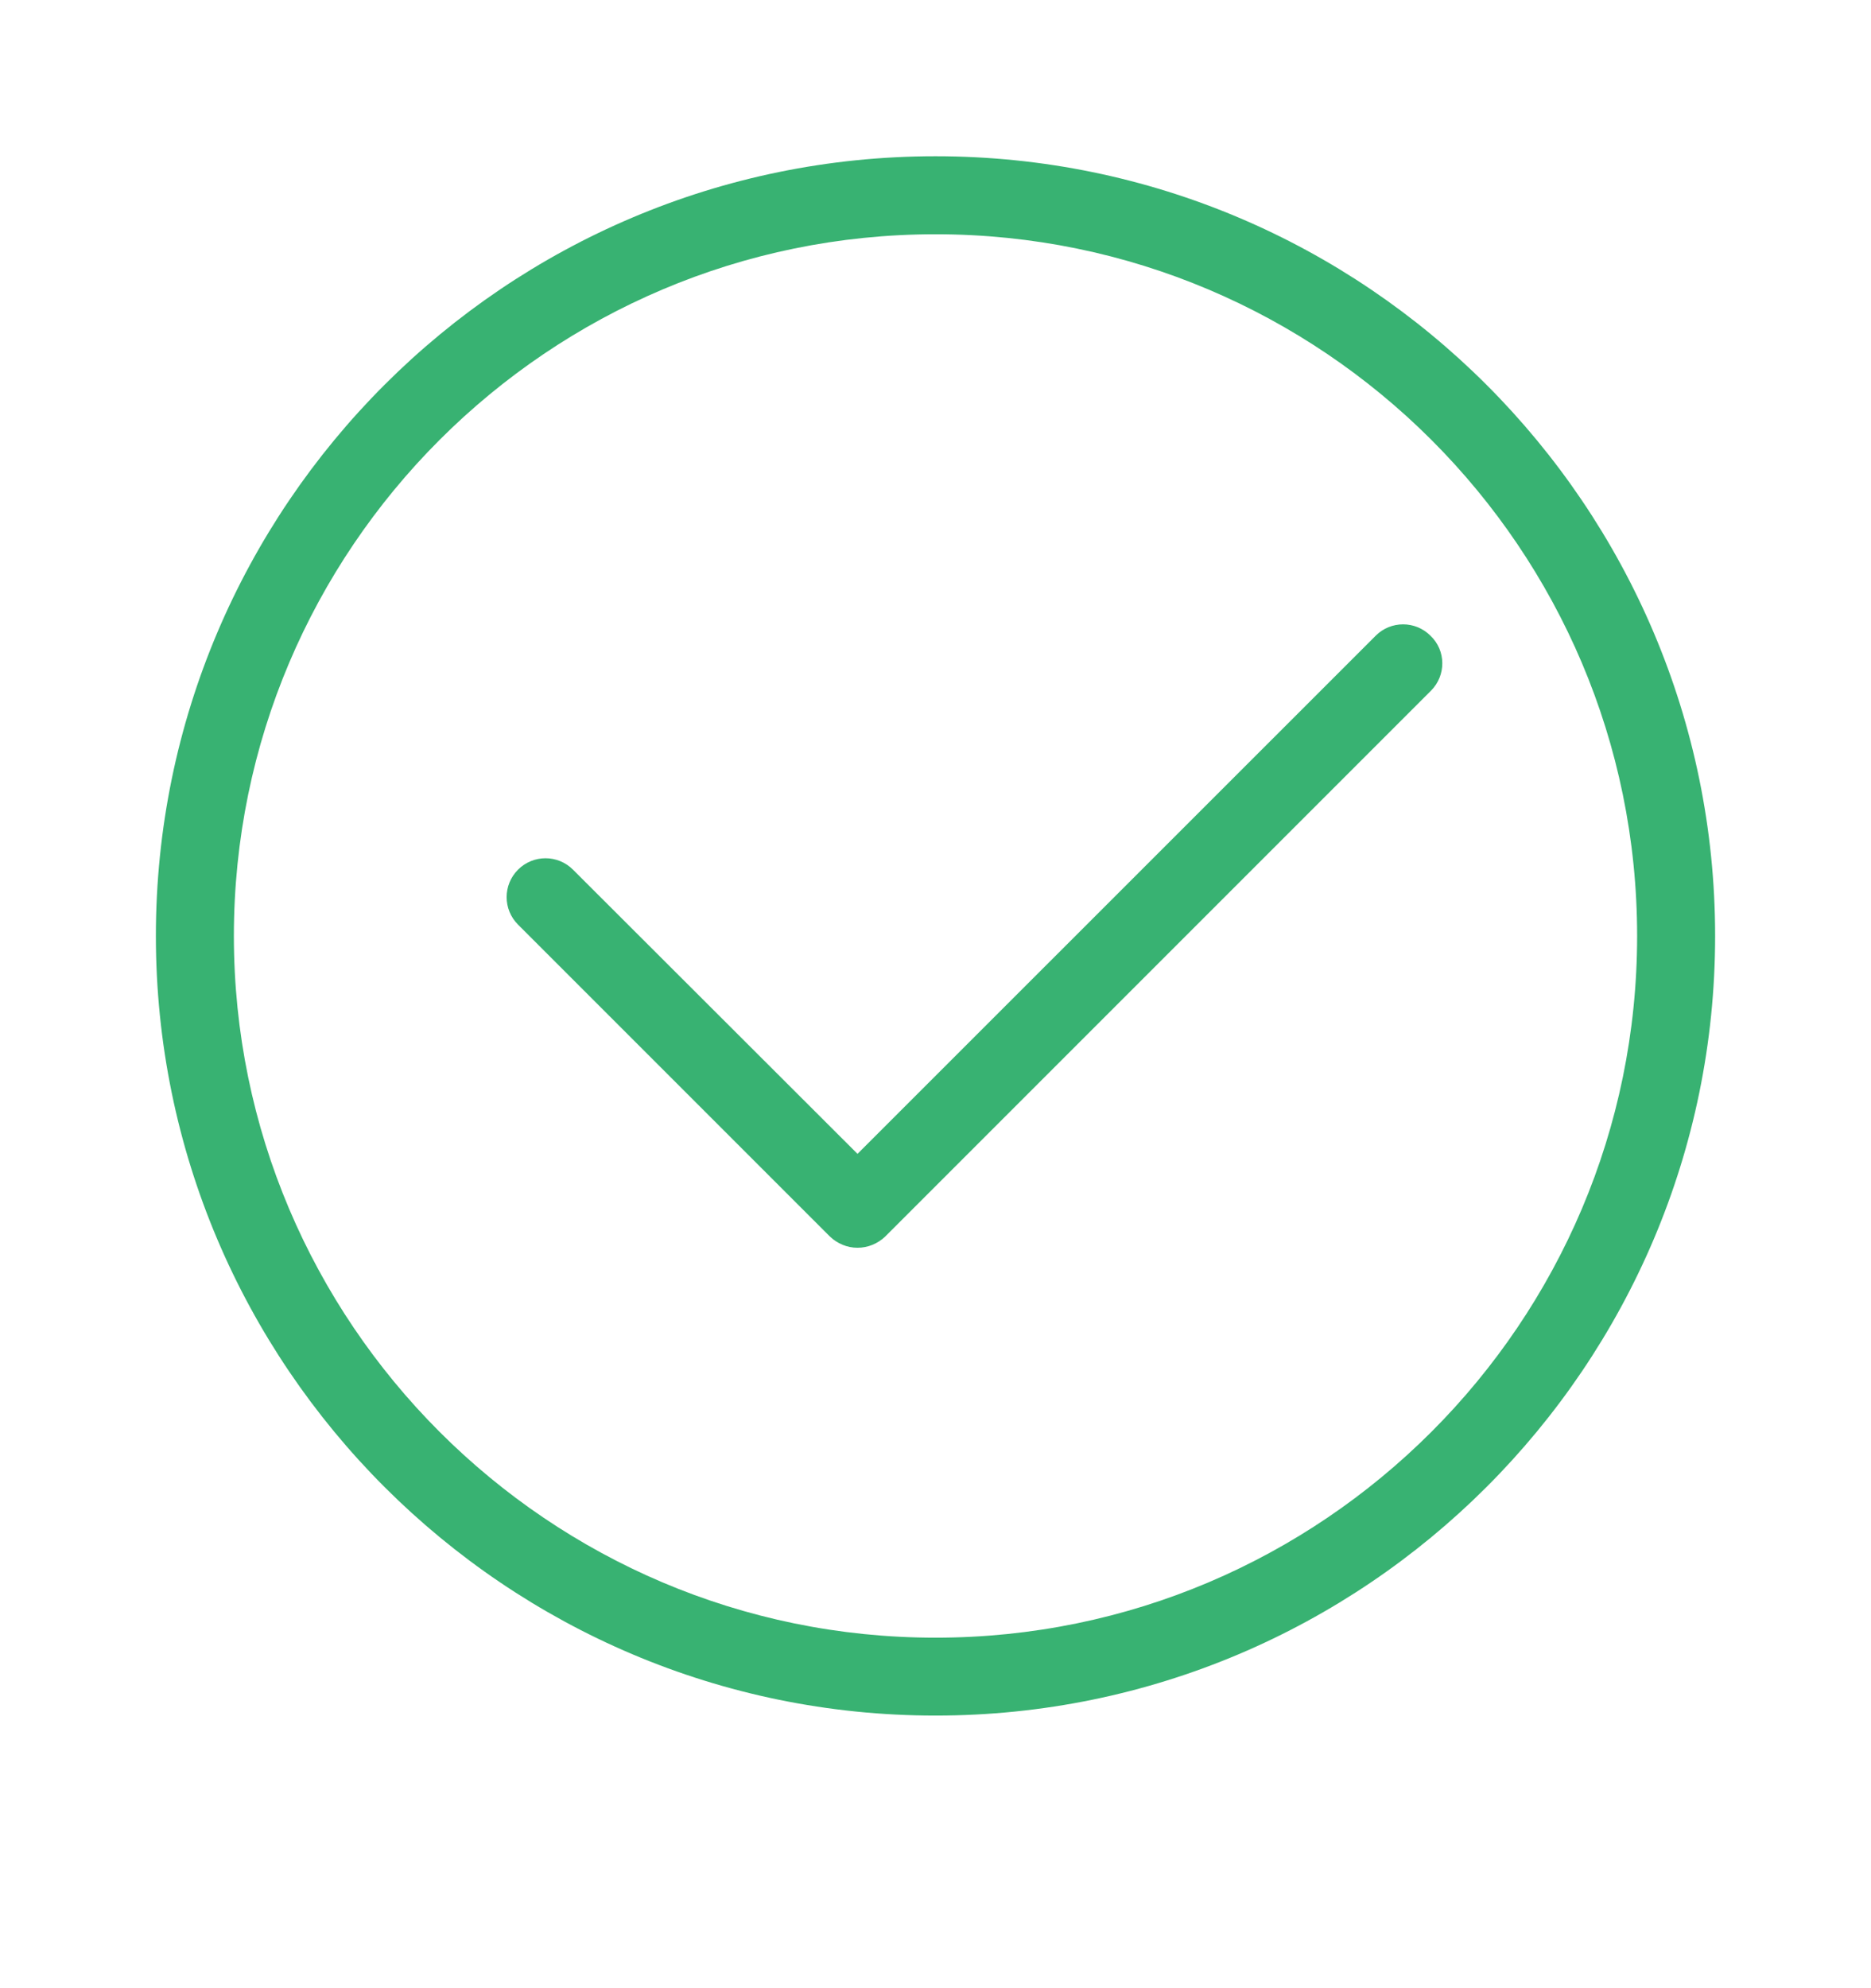 <svg viewBox="0 0 16 17" fill="none" xmlns="http://www.w3.org/2000/svg">
<path d="M12.237 5.906L7.57 10.573C7.507 10.633 7.423 10.669 7.333 10.669C7.244 10.669 7.16 10.633 7.097 10.573L4.43 7.906C4.3 7.776 4.3 7.566 4.43 7.436C4.56 7.306 4.77 7.306 4.9 7.436L7.333 9.866L11.764 5.436C11.893 5.306 12.104 5.306 12.233 5.436C12.367 5.563 12.367 5.776 12.237 5.906ZM14.667 8.003C14.667 11.679 11.677 14.669 8 14.669C4.324 14.669 1.333 11.679 1.333 8.003C1.333 4.326 4.324 1.336 8 1.336C11.677 1.336 14.667 4.326 14.667 8.003ZM14 8.003C14 4.693 11.31 2.003 8 2.003C4.69 2.003 2 4.693 2 8.003C2 11.309 4.69 14.003 8 14.003C11.31 14.003 14 11.309 14 8.003Z" fill="#38B272"/>
</svg>
